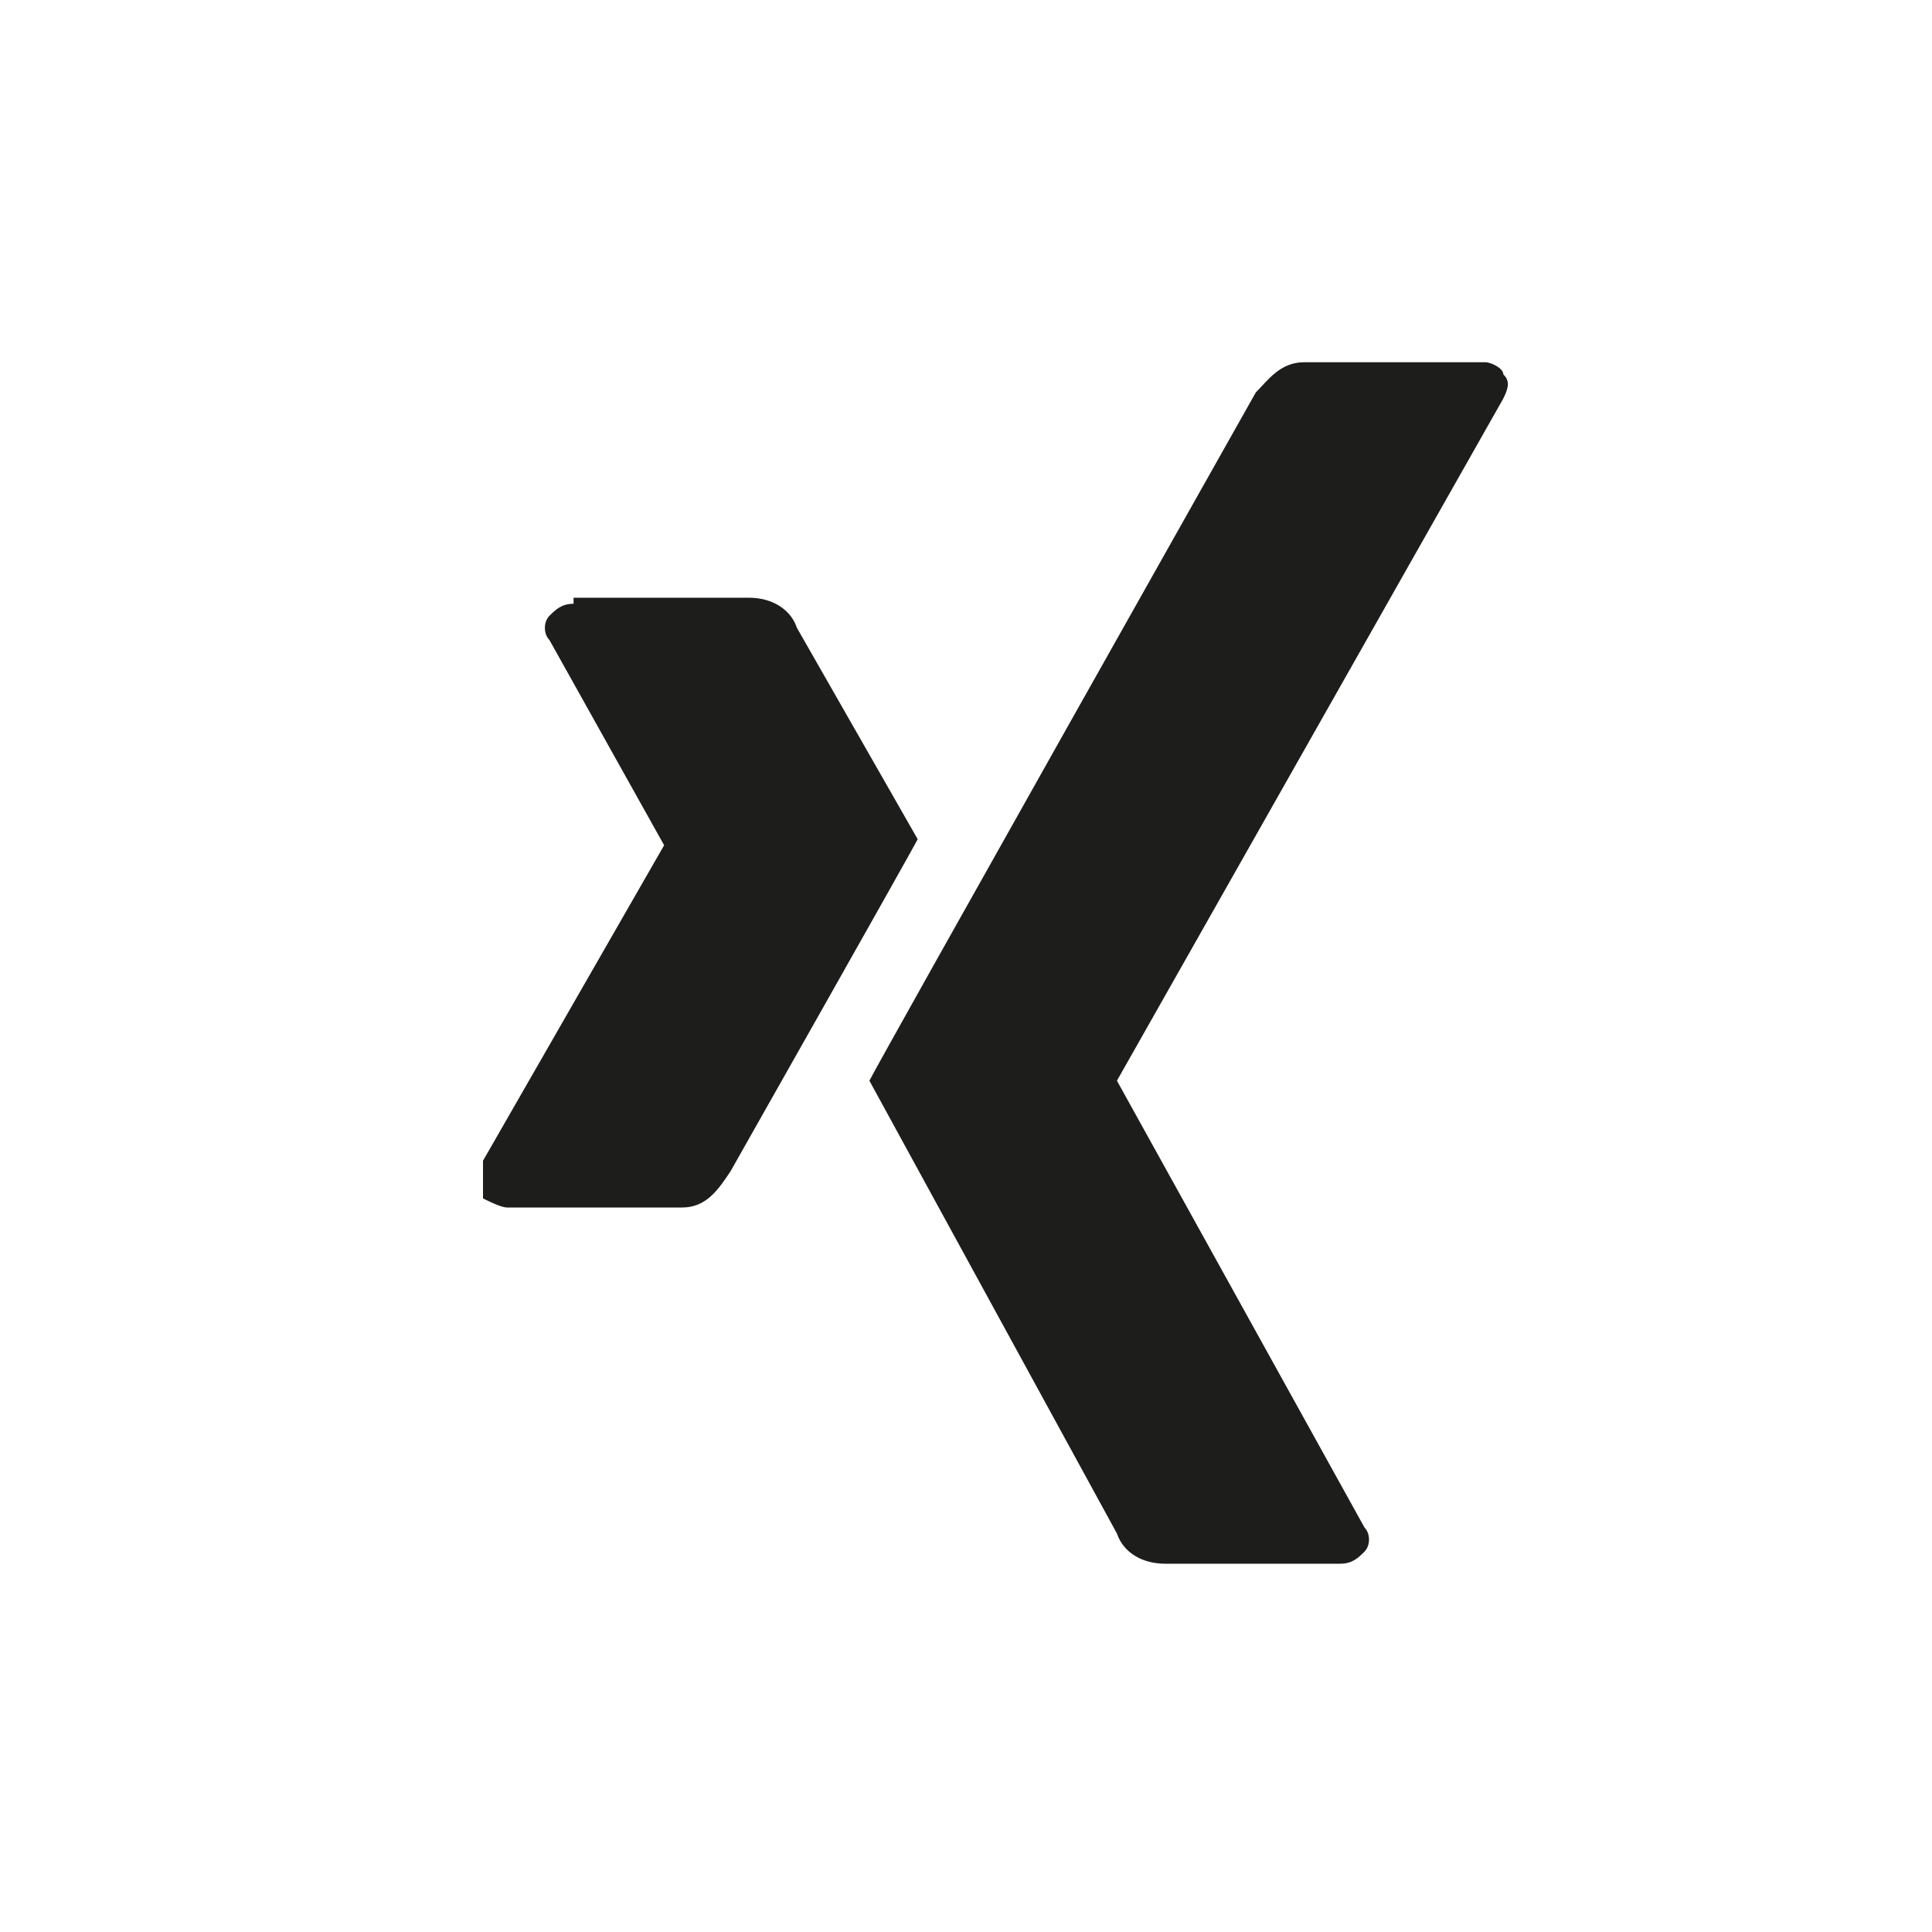 <?xml version="1.0" encoding="utf-8"?>
<!-- Generator: Adobe Illustrator 23.0.4, SVG Export Plug-In . SVG Version: 6.00 Build 0)  -->
<svg version="1.1" id="Ebene_1" xmlns="http://www.w3.org/2000/svg" xmlns:xlink="http://www.w3.org/1999/xlink" x="0px" y="0px"
	 viewBox="0 0 32 32" style="enable-background:new 0 0 32 32;" xml:space="preserve">
<style type="text/css">
	.st0{clip-path:url(#SVGID_2_);fill:#1D1D1B;}
</style>
<g>
	<defs>
		<rect id="SVGID_1_" x="8" y="6" width="17" height="20"/>
	</defs>
	<clipPath id="SVGID_2_">
		<use xlink:href="#SVGID_1_"  style="overflow:visible;"/>
	</clipPath>
	<path class="st0" d="M9.5,10c-0.2,0-0.3,0.1-0.4,0.2c-0.1,0.1-0.1,0.3,0,0.4l1.9,3.4c0,0,0,0,0,0l-3.1,5.4c-0.1,0.2-0.1,0.3,0,0.4
		C8.1,19.9,8.3,20,8.4,20h2.9c0.4,0,0.6-0.3,0.8-0.6c0,0,3-5.3,3.1-5.5c0,0-2-3.5-2-3.5c-0.1-0.3-0.4-0.5-0.8-0.5H9.5z"/>
	<path class="st0" d="M21.6,6c-0.4,0-0.6,0.3-0.8,0.5c0,0-6.2,11-6.4,11.4c0,0,4.1,7.5,4.1,7.5c0.1,0.3,0.4,0.5,0.8,0.5h2.9
		c0.2,0,0.3-0.1,0.4-0.2c0.1-0.1,0.1-0.3,0-0.4l-4.1-7.4c0,0,0,0,0,0l6.4-11.3c0.1-0.2,0.1-0.3,0-0.4C24.9,6.1,24.7,6,24.6,6H21.6z"
		/>
</g>
</svg>
